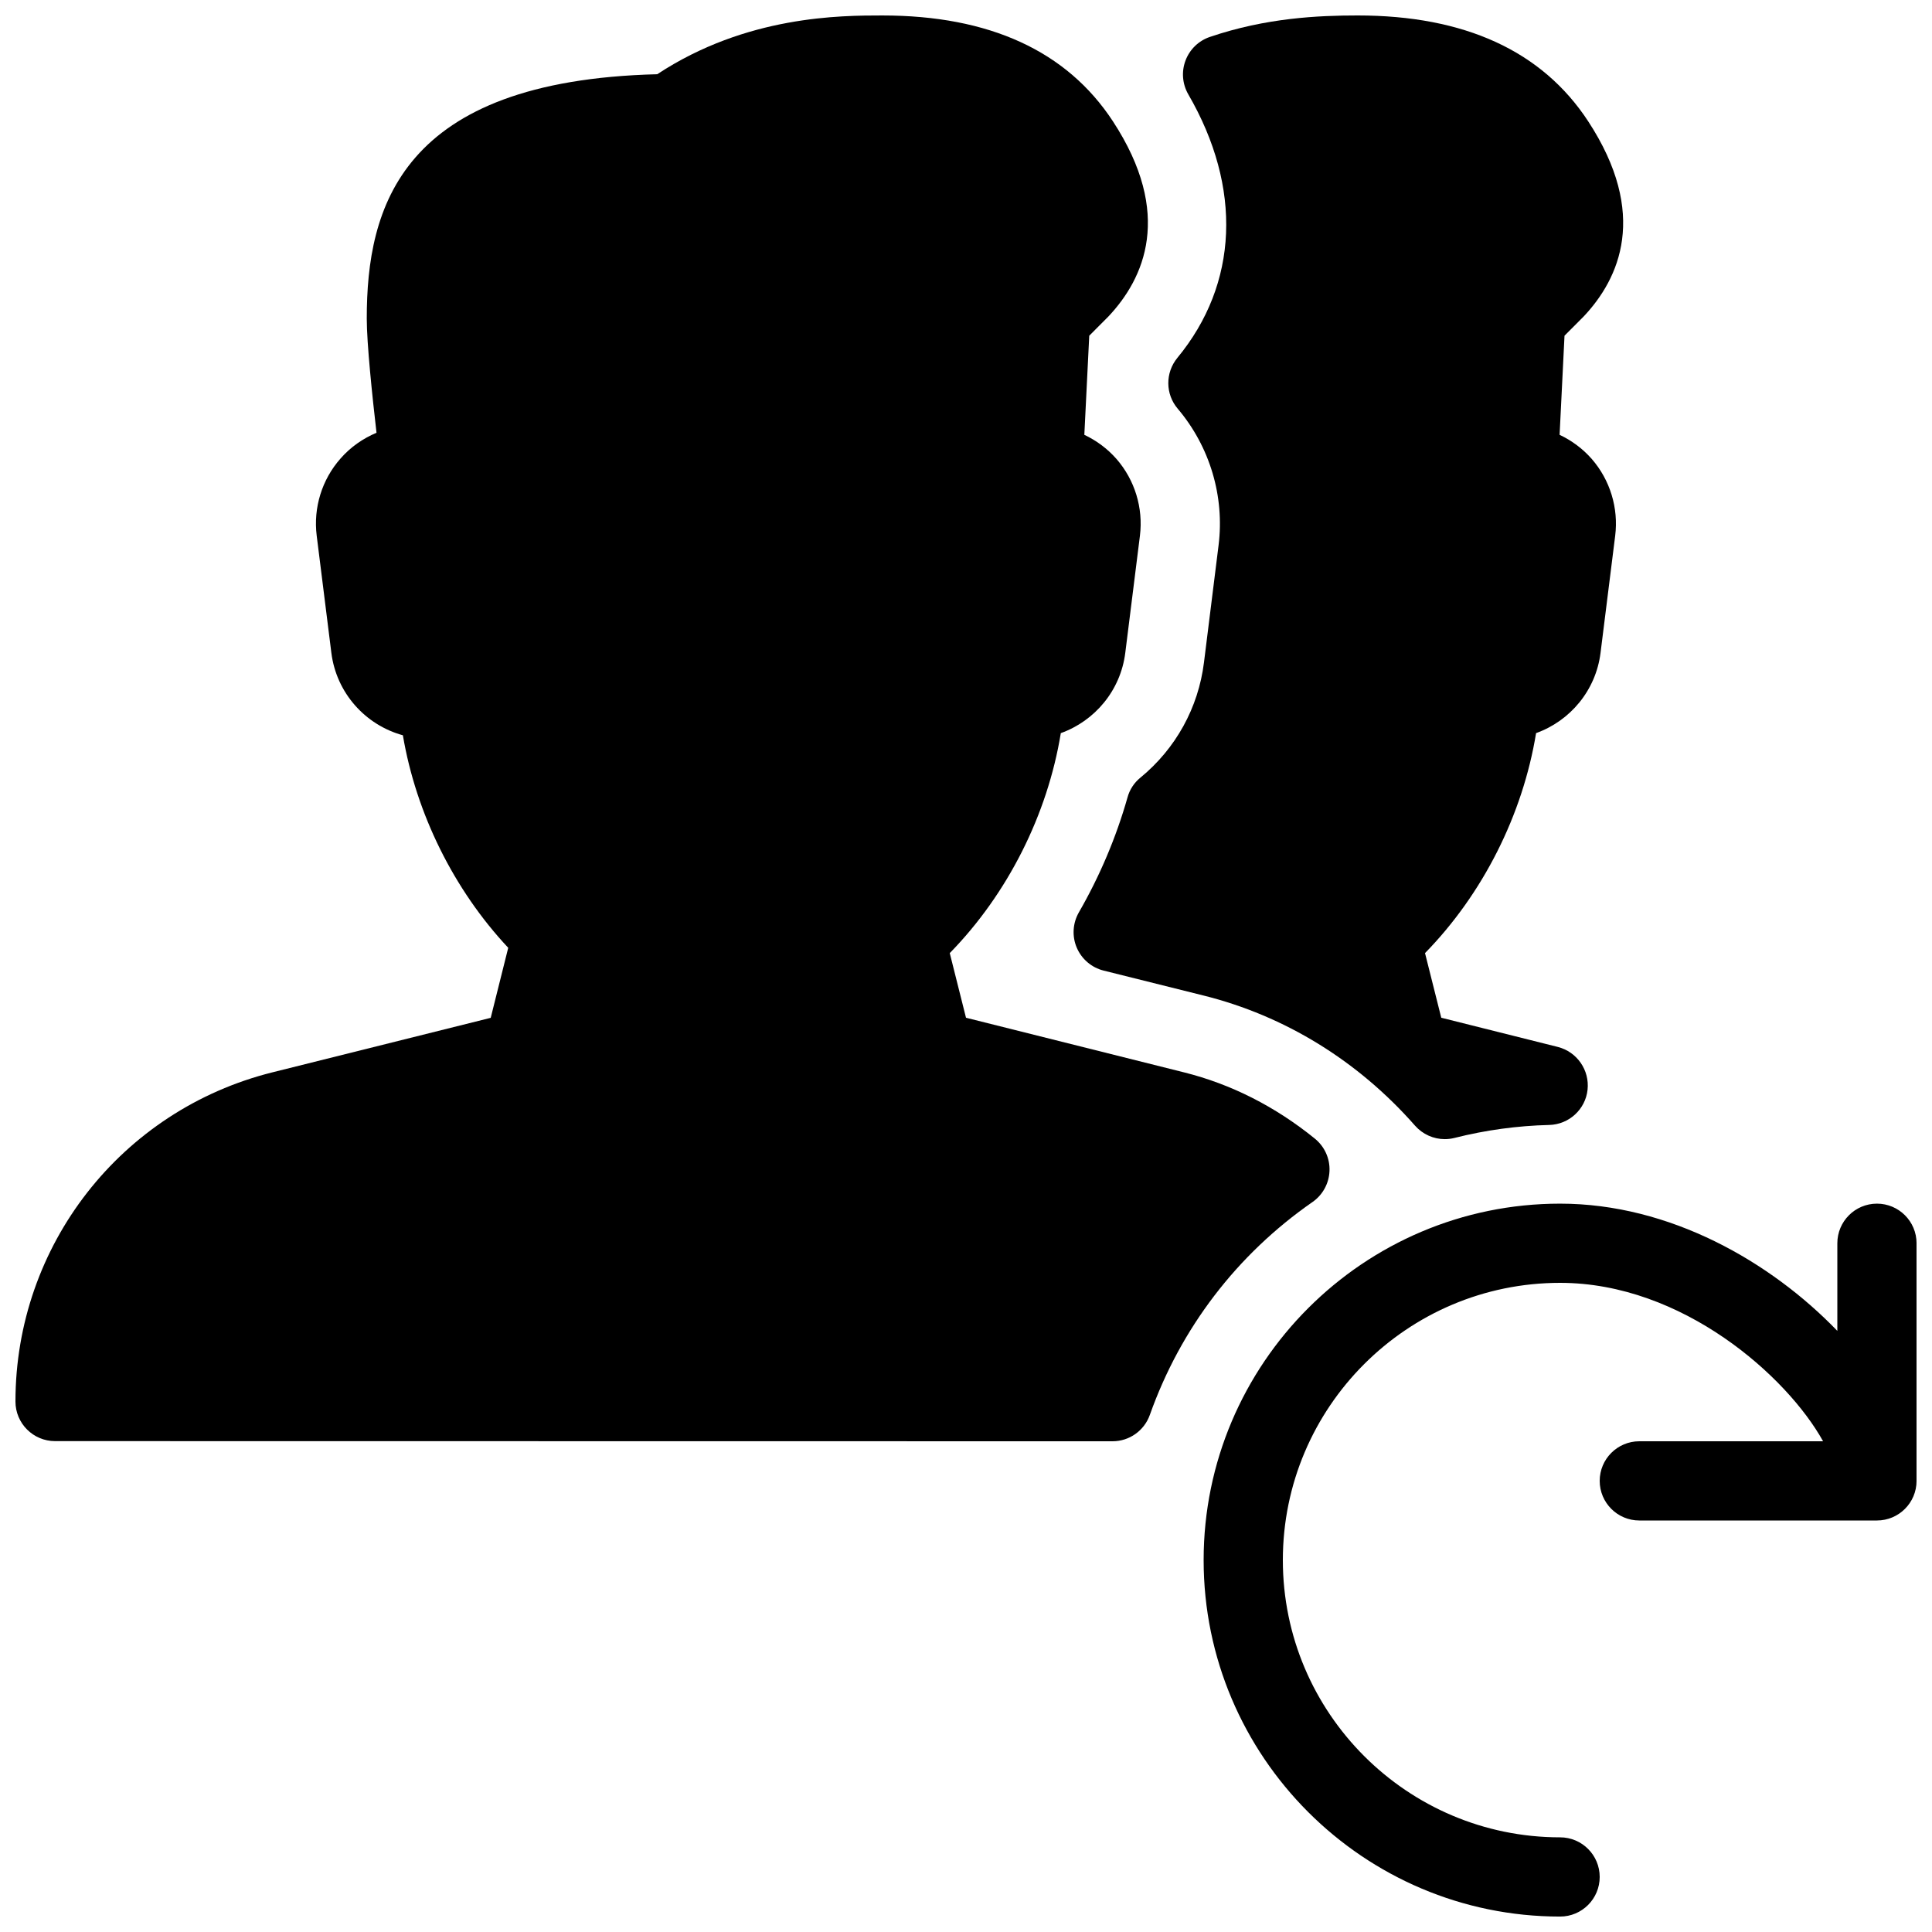 <?xml version="1.0" encoding="UTF-8"?>
<!-- Uploaded to: SVG Find, www.svgrepo.com, Generator: SVG Find Mixer Tools -->
<svg width="800px" height="800px" version="1.1" viewBox="144 144 512 512" xmlns="http://www.w3.org/2000/svg">
 <defs>
  <clipPath id="c">
   <path d="m462 462h189.9v189.9h-189.9z"/>
  </clipPath>
  <clipPath id="b">
   <path d="m428 148.09h147v297.91h-147z"/>
  </clipPath>
  <clipPath id="a">
   <path d="m148.09 148.09h348.91v377.91h-348.91z"/>
  </clipPath>
 </defs>
 <g>
  <g clip-path="url(#c)">
   <path d="m641.41 462.98c-5.793 0-10.496 4.703-10.496 10.496v23.219c-17.633-18.289-44.355-33.715-73.473-33.715-52.082 0-94.465 42.383-94.465 94.465 0 52.082 42.383 94.465 94.465 94.465 5.793 0 10.496-4.703 10.496-10.496 0-5.797-4.699-10.5-10.496-10.5-40.516 0-73.473-32.957-73.473-73.473s32.957-73.473 73.473-73.473c32.477 0 60.207 24.855 69.695 41.984h-48.703c-5.793 0-10.496 4.703-10.496 10.496 0 5.793 4.703 10.496 10.496 10.496h62.977c5.793 0 10.496-4.703 10.496-10.496v-62.977c0-5.793-4.703-10.492-10.496-10.492z"/>
  </g>
  <g clip-path="url(#b)">
   <path d="m463.06 319.6c-1.492 11.945-7.453 22.777-16.836 30.48-1.66 1.344-2.856 3.168-3.422 5.246-3 10.578-7.348 20.844-12.891 30.461-1.637 2.856-1.848 6.32-0.566 9.34 1.301 3.043 3.926 5.289 7.117 6.086l26.492 6.613c21.539 5.375 40.934 17.297 56.047 34.488 2.016 2.289 4.914 3.57 7.871 3.57 0.859 0 1.723-0.105 2.562-0.316 8.293-2.098 16.73-3.234 25.105-3.441 5.246-0.125 9.613-4.113 10.18-9.32 0.566-5.227-2.793-10.055-7.871-11.355l-30.898-7.742-4.305-17.129c15.324-15.66 25.902-36.672 29.43-58.297 9.027-3.234 15.848-11.316 17.086-21.285l3.883-31.047c0.902-7.328-1.344-14.715-6.191-20.301-2.394-2.731-5.312-4.891-8.543-6.422l1.301-26.262 5.102-5.121c9.426-10.012 17.277-27.102 1.156-51.723-12.195-18.602-32.723-28.027-61.082-28.027-10.41 0-24.266 0.629-39.148 5.688-2.981 1.008-5.352 3.297-6.465 6.254-1.113 2.938-0.84 6.234 0.734 8.965 14.359 24.75 13.289 50.215-2.898 69.84-3.234 3.945-3.191 9.613 0.105 13.477 8.5 10.035 12.449 23.219 10.812 36.23z"/>
  </g>
  <g clip-path="url(#a)">
   <path d="m491.84 462.54c2.707-1.891 4.367-4.934 4.492-8.25s-1.324-6.465-3.883-8.543c-10.539-8.543-22.211-14.441-34.637-17.551l-57.812-14.484-4.305-17.129c15.324-15.66 25.902-36.672 29.43-58.297 9.027-3.234 15.848-11.316 17.086-21.285l3.883-31.047c0.902-7.328-1.344-14.715-6.191-20.301-2.394-2.731-5.312-4.891-8.543-6.422l1.301-26.262 5.102-5.121c9.426-10.012 17.277-27.102 1.156-51.723-12.195-18.602-32.727-28.027-61.086-28.027-10.938 0-36.023 0-59.66 15.574-68.141 1.703-76.977 35.414-76.977 64.742 0 6.656 1.469 20.656 2.582 30.27-3.633 1.531-6.906 3.82-9.531 6.824-4.934 5.582-7.242 13.035-6.32 20.445l3.883 31.027c1.324 10.664 9.027 19.164 18.957 21.875 3.504 20.738 13.539 40.996 27.918 56.32l-4.641 18.559-57.832 14.441c-40.113 10.012-68.117 45.887-68.117 87.242 0 5.793 4.703 10.496 10.496 10.496l280.24 0.039c4.43 0 8.398-2.793 9.887-6.992 8.168-23.004 23.094-42.504 43.121-56.422z"/>
  </g>
 </g>
</svg>